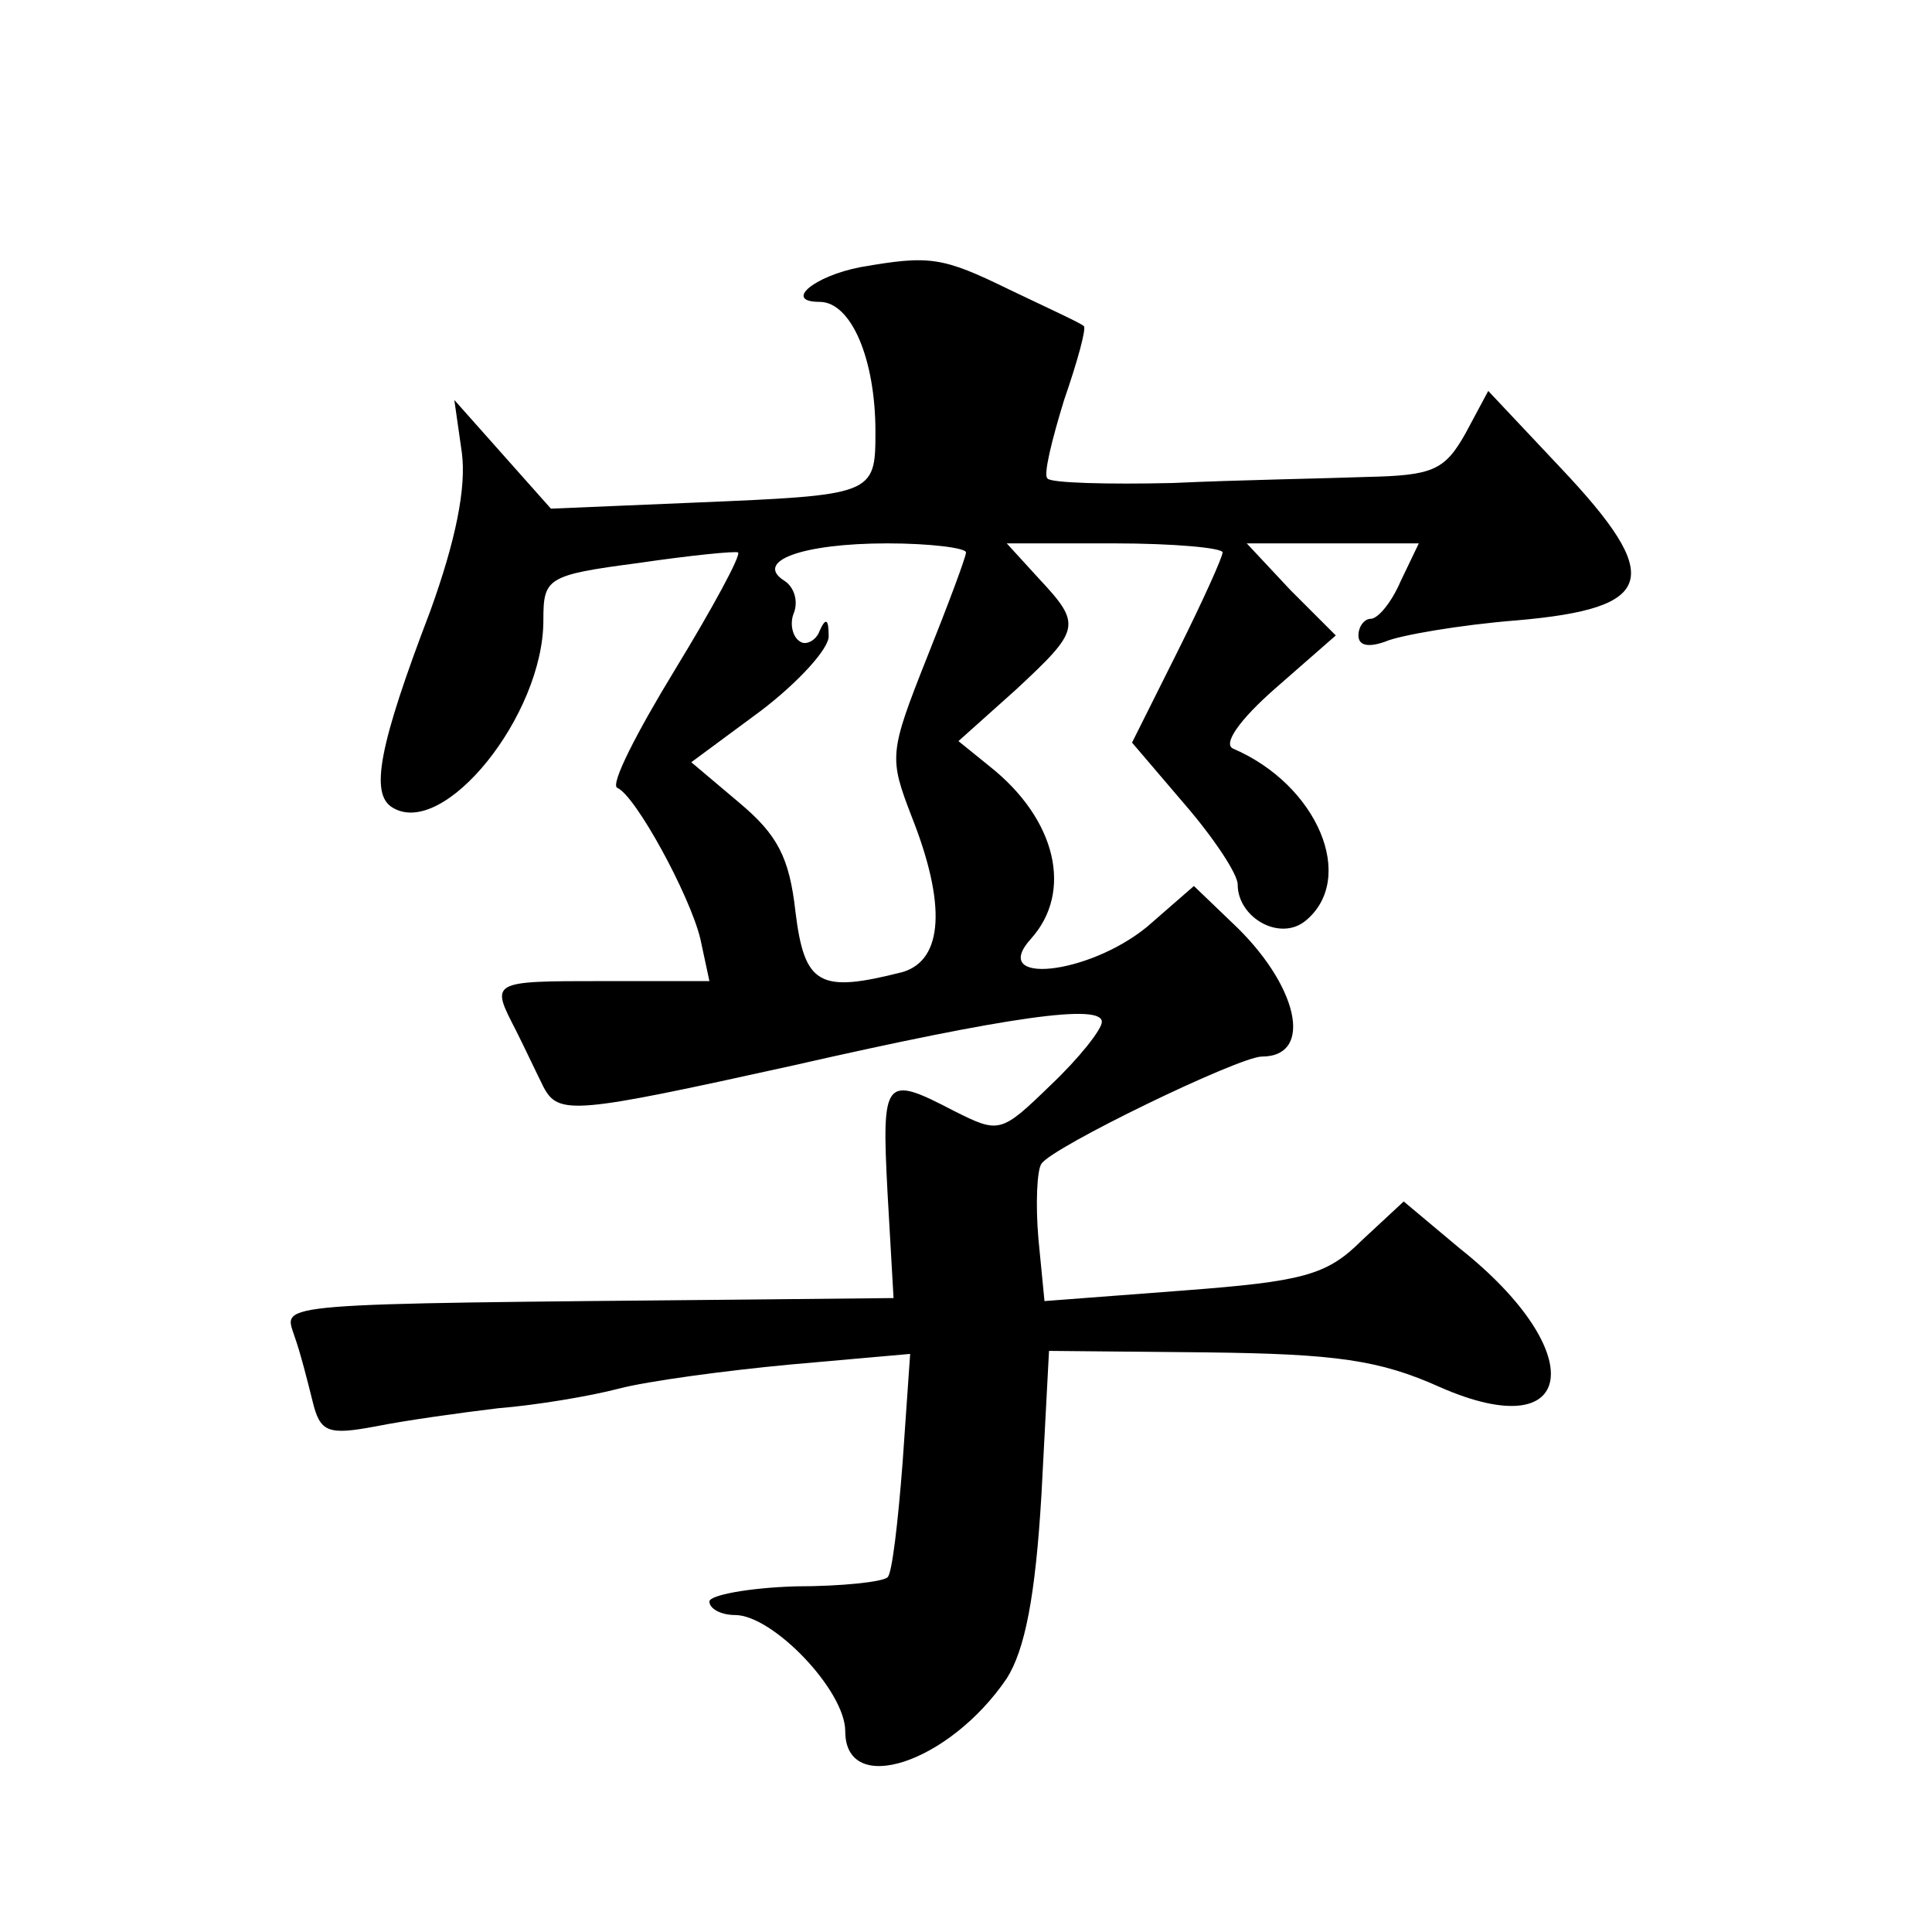 <?xml version="1.0" standalone="no"?>
<!DOCTYPE svg PUBLIC "-//W3C//DTD SVG 20010904//EN"
 "http://www.w3.org/TR/2001/REC-SVG-20010904/DTD/svg10.dtd">
<svg version="1.0" xmlns="http://www.w3.org/2000/svg"
 width="128pt" height="128pt" viewBox="0 0 128 128"
 preserveAspectRatio="xMidYMid meet">
<g transform="translate(0,128) scale(0.1,-0.1)"
fill="#0" stroke="none">
<path d="M570 1103 c-31 -6 -51 -23 -27 -23 21 0 37 -38 37 -86 0 -42 -1 -42 -120
-47 l-95 -4 -32 36 -32 36 5 -35 c3 -23 -4 -58 -21 -105 -34 -89 -40 -121 -25 -130
34 -21 100 61 100 124 0 28 2 30 63 38 34 5 64 8 66 7 2 -2 -17 -37 -42 -78 -25
-41 -43 -76 -38 -78 12 -5 48 -71 55 -100 l6 -28 -70 0 c-76 0 -75 0 -58 -33 6
-12 14 -29 18 -37 10 -19 20 -18 165 14 145 33 205 41 205 29 0 -5 -15 -24 -34
-42 -33 -32 -34 -32 -64 -17 -46 24 -48 22 -44 -54 l4 -70 -98 -1 c-318 -3 -306
-2 -299 -24 4 -11 9 -31 12 -43 5 -21 10 -23 42 -17 20 4 56 9 81 12 25 2 61 8
80 13 19 5 71 12 114 16 l79 7 -5 -72 c-3 -39 -7 -74 -10 -76 -3 -3 -30 -6 -61
-6 -32 -1 -57 -6 -57 -10 0 -5 8 -9 17 -9 25 0 73 -50 73 -77 0 -44 69 -21 107
35 12 19 19 54 23 122 l5 95 105 -1 c85 -1 114 -5 154 -23 91 -40 100 23 13 92
l-37 31 -28 -26 c-23 -23 -39 -27 -118 -33 l-92 -7 -4 41 c-2 23 -1 46 2 50 7 11
131 71 146 71 35 0 24 48 -20 89 l-25 24 -31 -27 c-39 -32 -105 -39 -77 -8 28 31
17 79 -27 114 l-21 17 38 34 c43 40 44 43 15 74 l-21 23 71 0 c40 0 72 -3 72 -6
0 -3 -13 -32 -30 -66 l-30 -60 35 -41 c19 -22 35 -46 35 -53 0 -22 28 -38 45 -24
34 28 8 90 -48 114 -7 3 4 19 28 40 l40 35 -30 30 -29 31 57 0 57 0 -12 -25 c-6
-14 -15 -25 -20 -25 -4 0 -8 -5 -8 -11 0 -7 7 -8 18 -4 9 4 49 11 87 14 92 8 98
28 29 101 l-48 51 -15 -28 c-14 -25 -22 -28 -66 -29 -27 -1 -85 -2 -128 -4 -43
-1 -81 0 -83 3 -3 2 3 26 11 52 9 26 15 48 13 49 -2 2 -24 12 -49 24 -45 22 -53
23 -99 15z m70 -189 c0 -3 -12 -35 -26 -70 -25 -63 -25 -66 -10 -105 23 -58 21
-95 -6 -103 -55 -14 -65 -9 -71 40 -4 36 -12 51 -37 72 l-32 27 46 34 c25 19 46
42 45 50 0 11 -2 12 -6 3 -2 -6 -9 -10 -13 -7 -5 3 -7 12 -4 19 3 8 0 17 -6 21
-21 13 11 25 68 25 28 0 52 -3 52 -6z"/>
</g>
</svg>
